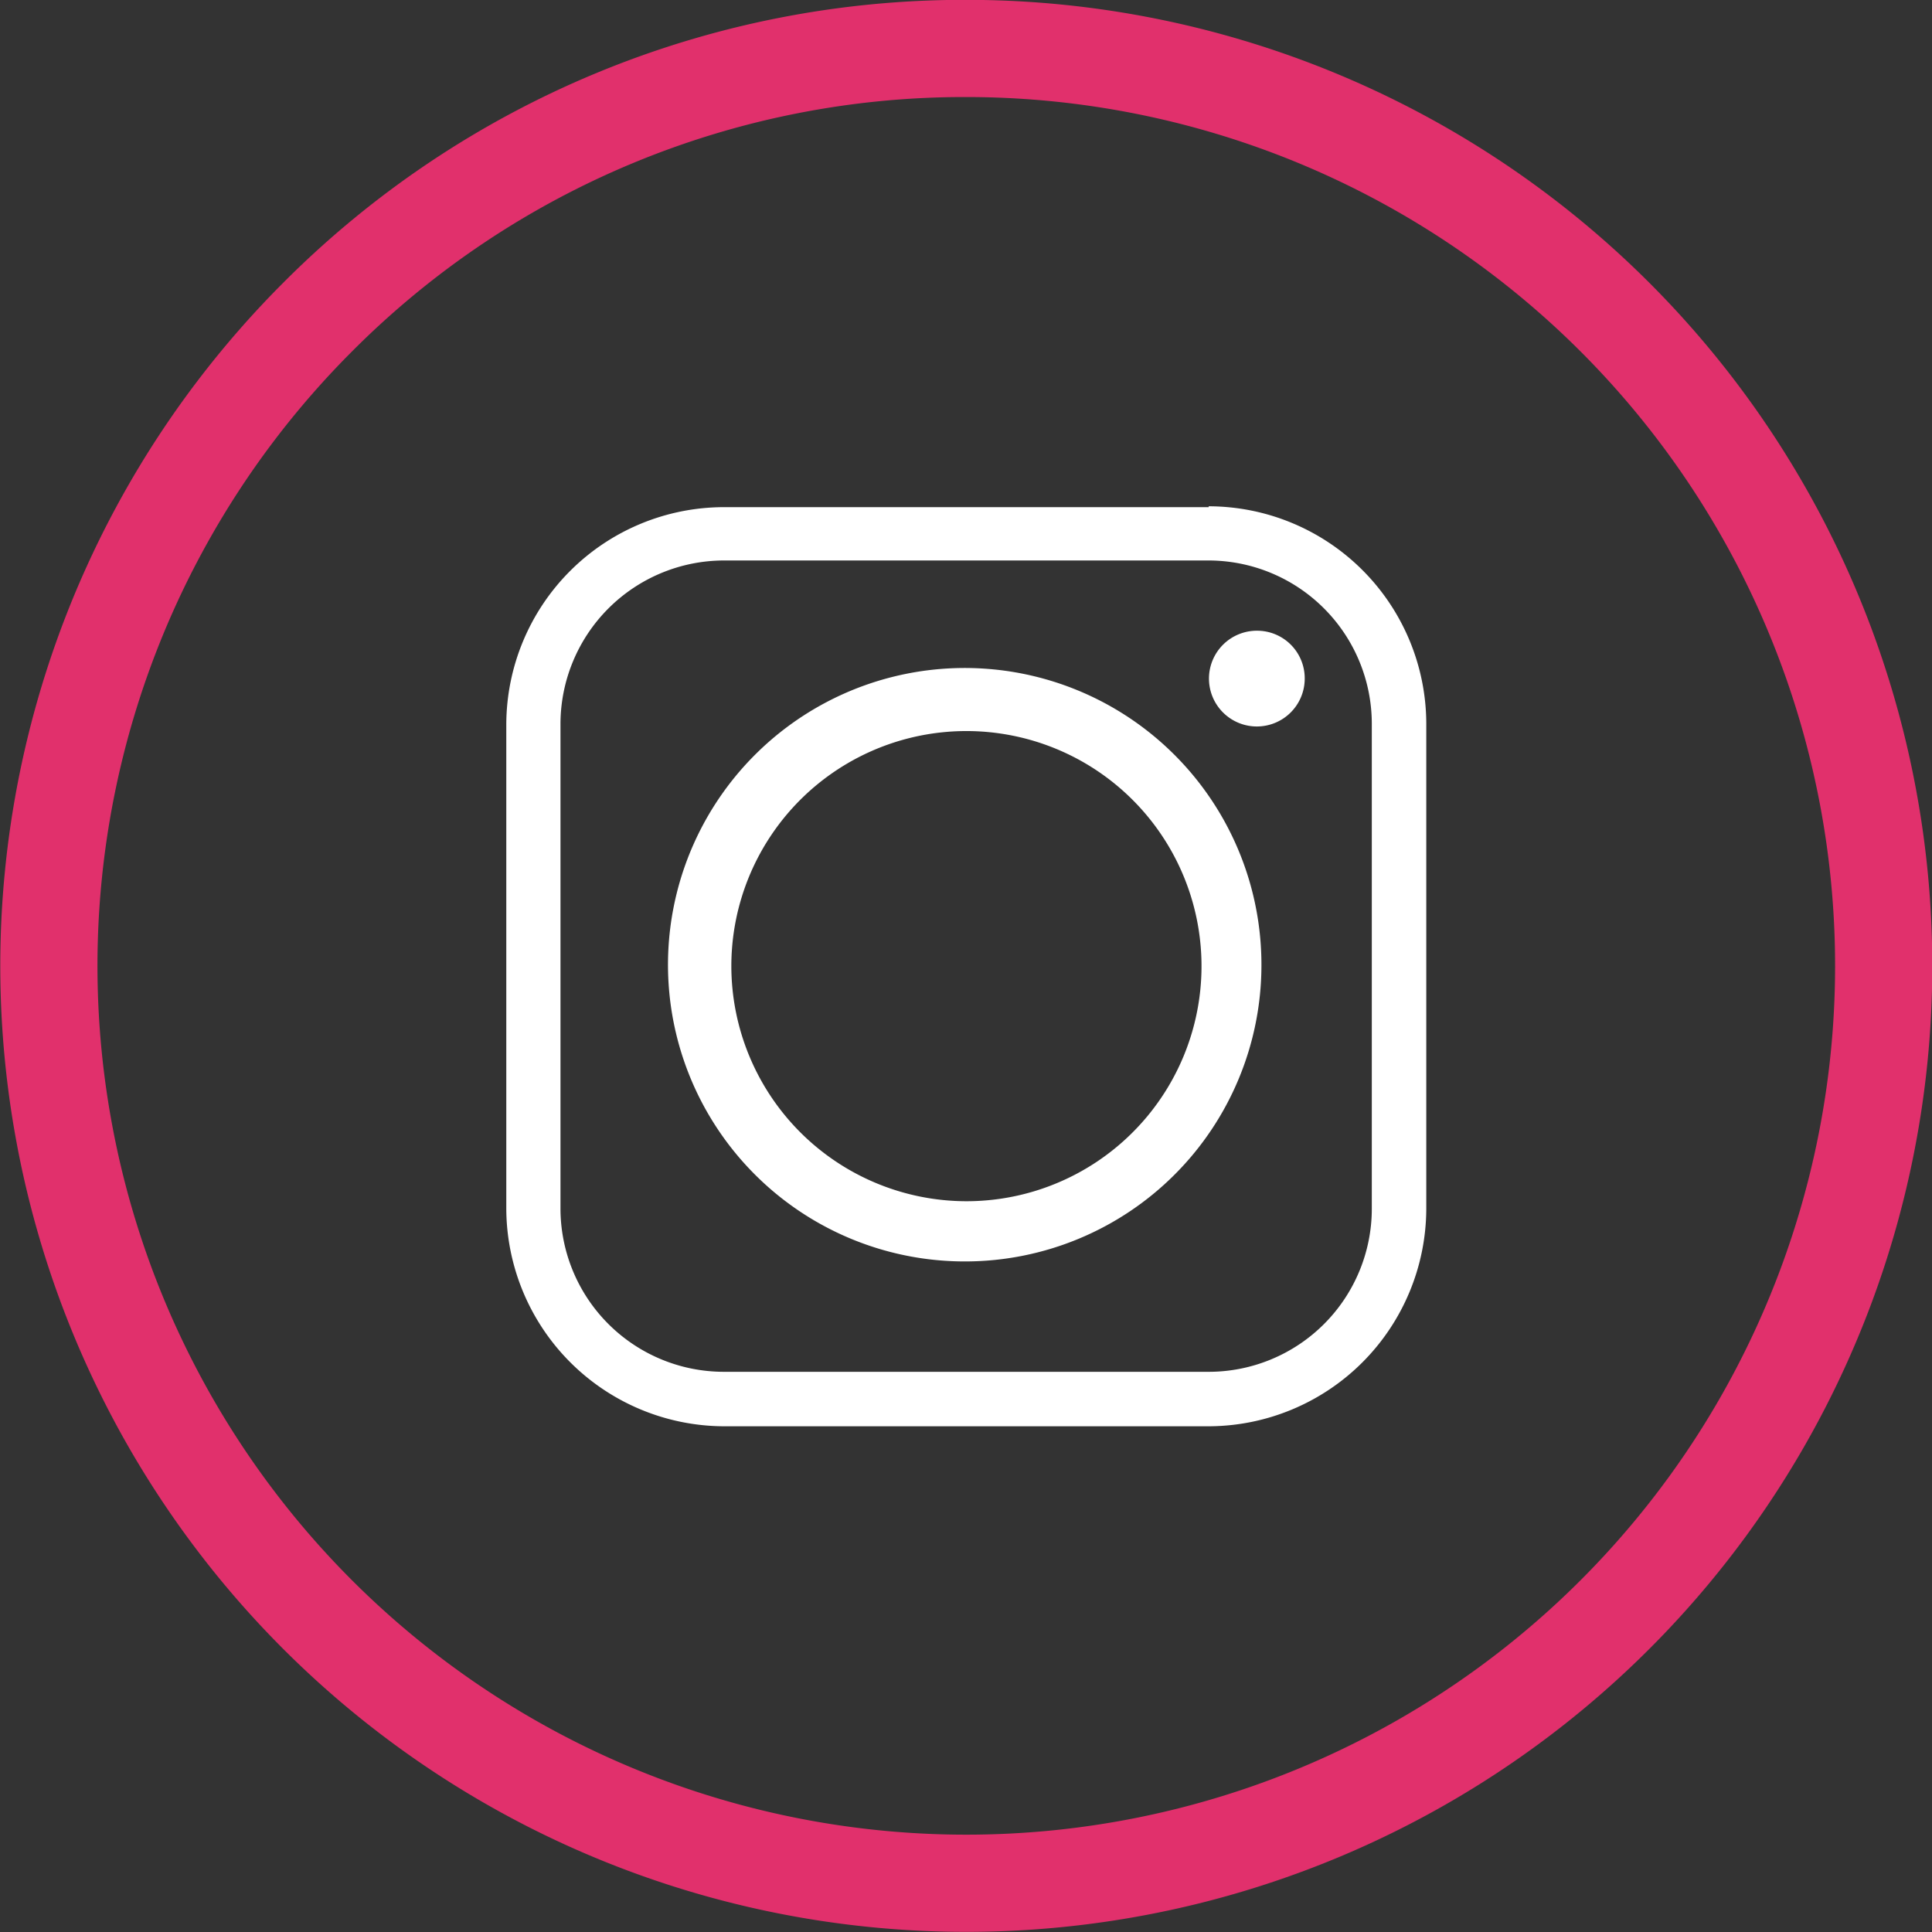 <svg id="Main" xmlns="http://www.w3.org/2000/svg" viewBox="0 0 67.39 67.39"><rect x="0" y="0" width="67.39" height="67.39" fill="#333333" stroke="none"/><defs><style>.cls-1{fill:none;stroke:#e1306c;stroke-miterlimit:10;stroke-width:3.39px;}.cls-2{fill:#fff;fill-rule:evenodd;}</style></defs><title>index</title><g id="Layer_1" data-name="Layer 1"><path class="cls-1" d="M33.69,1.69a32,32,0,1,1-22.62,9.38A31.83,31.83,0,0,1,33.69,1.69Z"/><path class="cls-2" d="M25.51,33.69a8.2,8.2,0,1,1,8.18,8.21,8.21,8.21,0,0,1-8.18-8.21Zm16.65-16H25.24a7.6,7.6,0,0,0-7.58,7.58V42.16a7.62,7.62,0,0,0,7.58,7.59H42.16a7.61,7.61,0,0,0,7.59-7.59V25.24a7.6,7.6,0,0,0-7.59-7.58ZM25.24,19.55H42.16a5.7,5.7,0,0,1,5.69,5.69V42.16a5.69,5.69,0,0,1-5.69,5.69H25.24a5.7,5.7,0,0,1-5.69-5.69V25.24a5.71,5.71,0,0,1,5.69-5.69ZM43.85,22a1.67,1.67,0,1,0,1.66,1.66A1.66,1.66,0,0,0,43.85,22ZM44,33.69A10.35,10.35,0,1,0,33.69,44,10.34,10.34,0,0,0,44,33.69Z"/></g></svg>